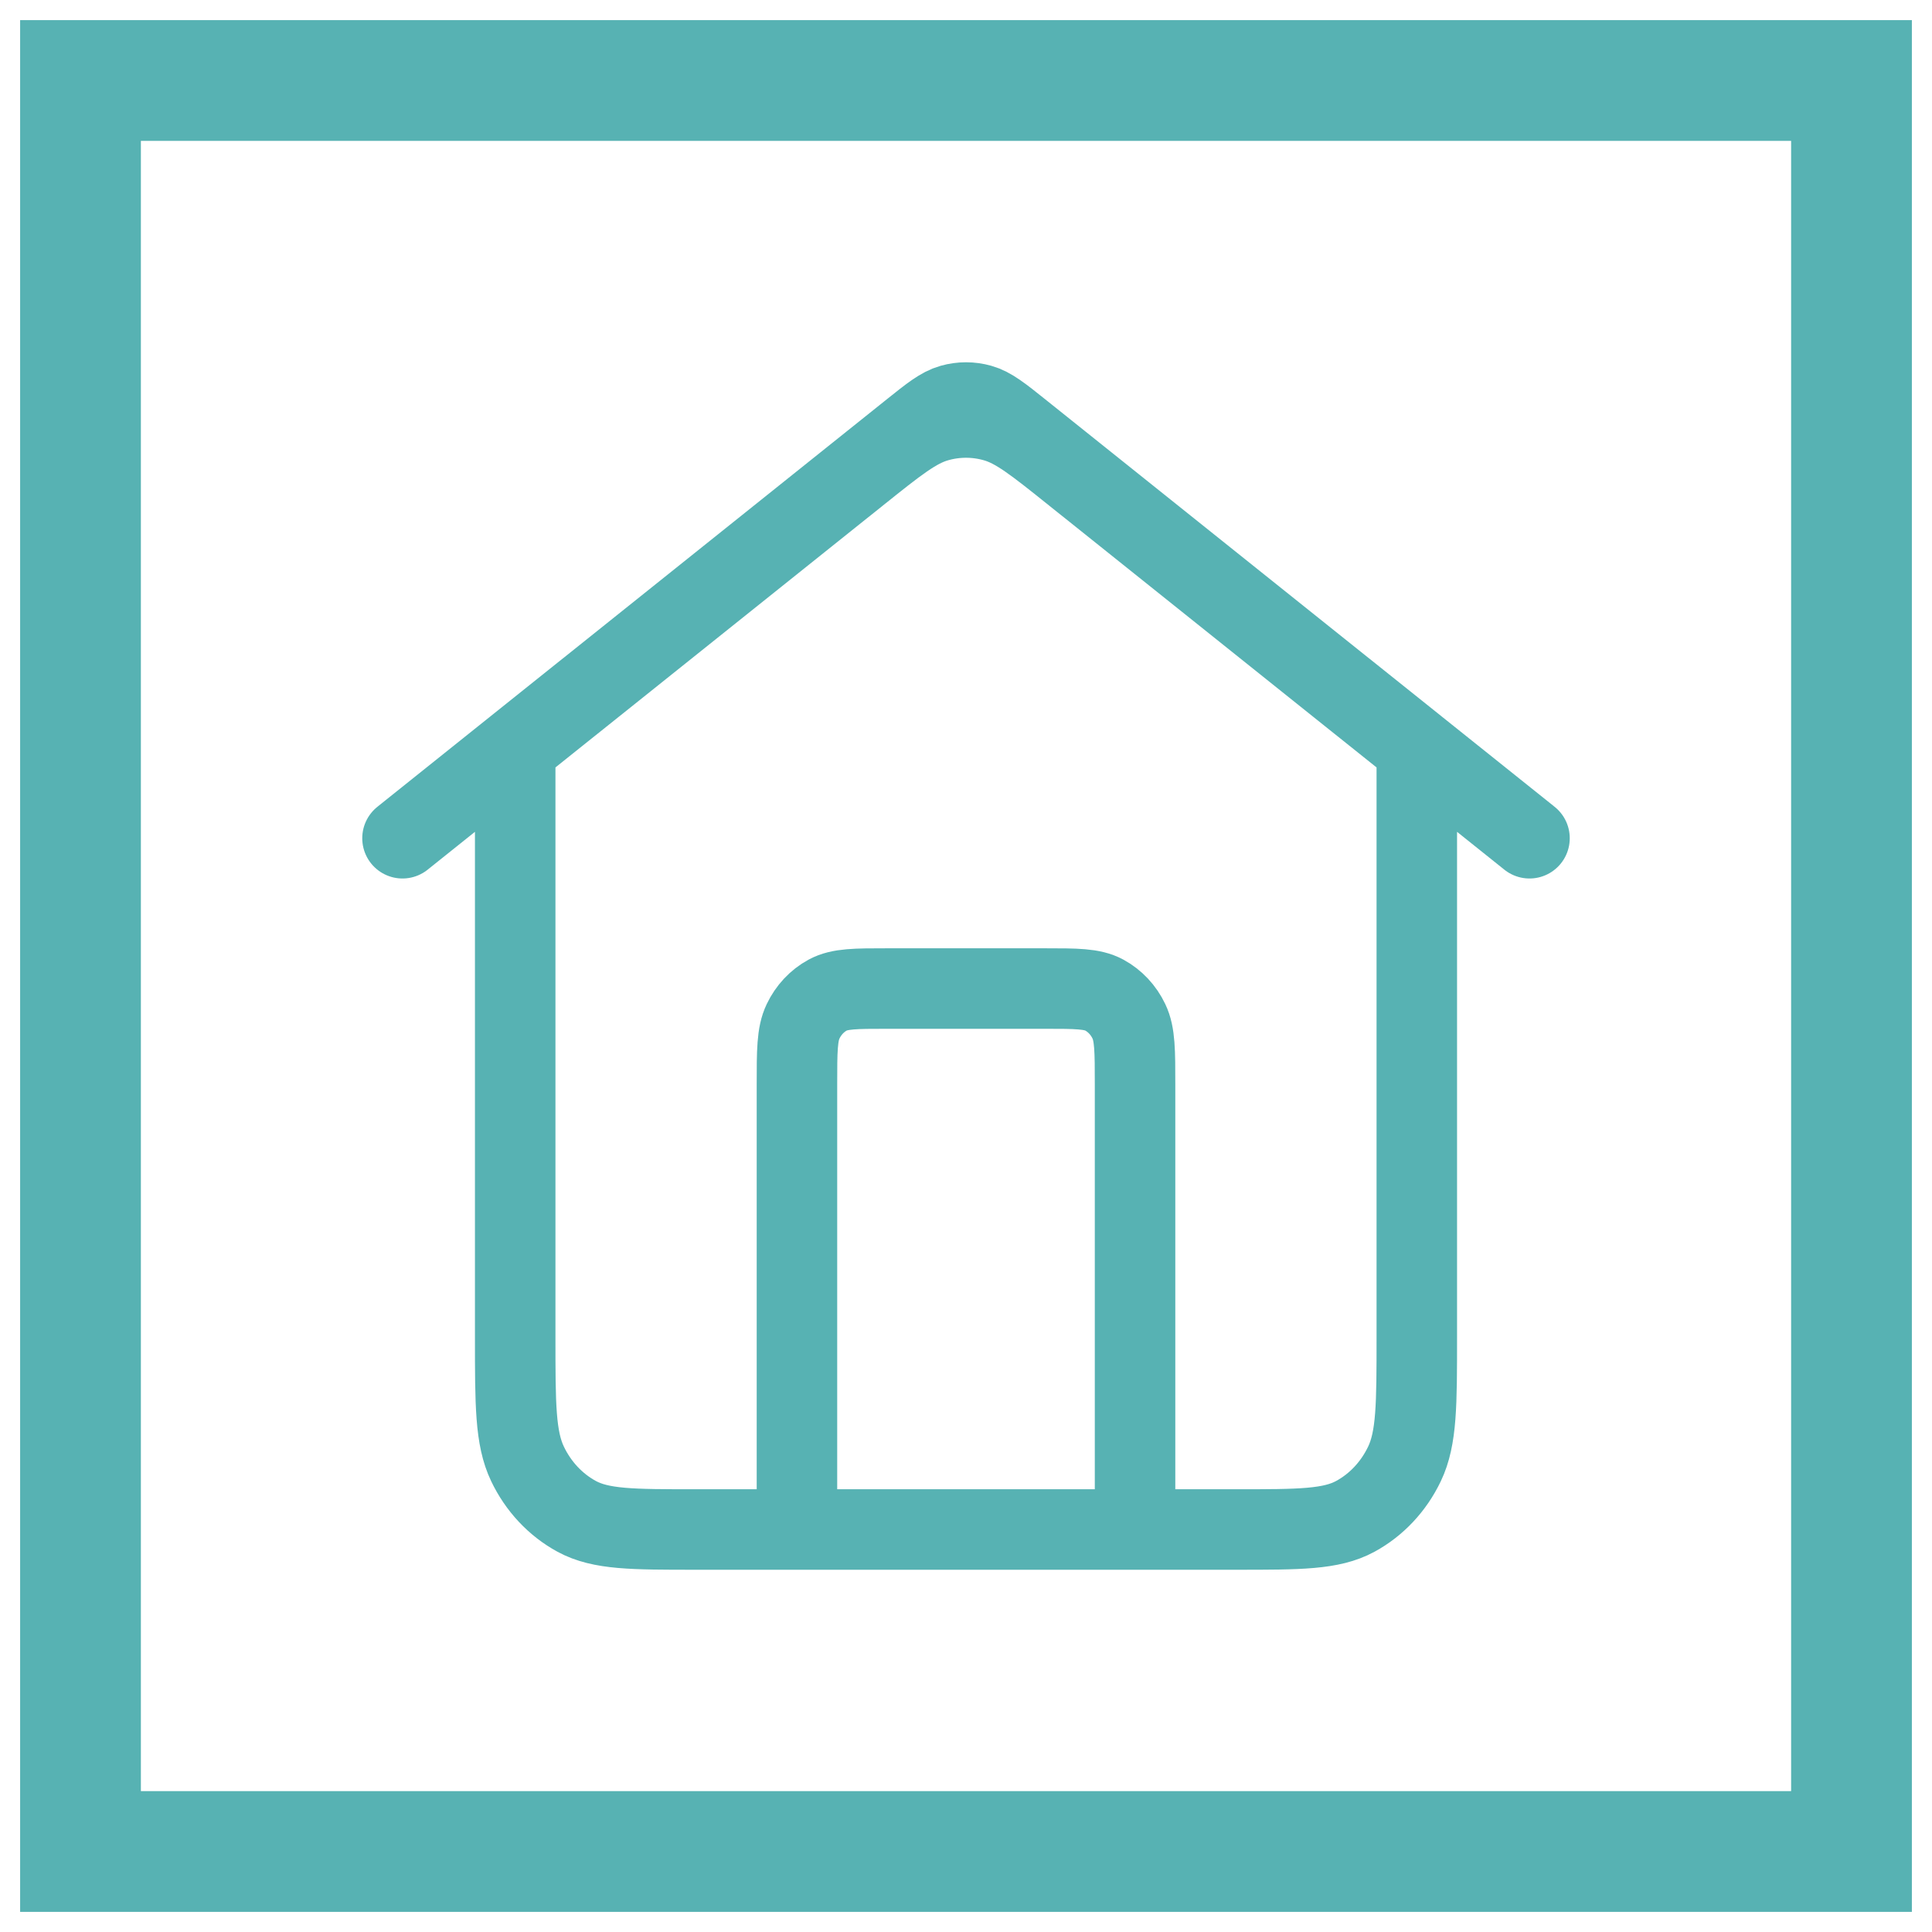 <svg width="24" height="24" viewBox="0 0 24 24" fill="none" xmlns="http://www.w3.org/2000/svg">
<g id="Group 49">
<path id="Icon" d="M9.9 19V13.475C9.9 13.056 9.9 12.847 9.976 12.688C10.043 12.547 10.15 12.433 10.282 12.361C10.432 12.28 10.628 12.28 11.02 12.28H12.98C13.372 12.28 13.568 12.28 13.718 12.361C13.85 12.433 13.957 12.547 14.024 12.688C14.1 12.847 14.1 13.056 14.1 13.475V19M5 10.413L11.328 5.351C11.569 5.158 11.69 5.062 11.822 5.025C11.939 4.992 12.061 4.992 12.178 5.025C12.31 5.062 12.431 5.158 12.672 5.351L19 10.413M6.4 9.293V16.611C6.4 17.447 6.4 17.865 6.553 18.185C6.687 18.466 6.901 18.694 7.164 18.837C7.464 19 7.856 19 8.64 19H15.36C16.144 19 16.536 19 16.836 18.837C17.099 18.694 17.313 18.466 17.447 18.185C17.6 17.865 17.6 17.447 17.6 16.611V9.293L13.344 5.889C12.862 5.503 12.621 5.31 12.356 5.236C12.123 5.17 11.877 5.17 11.644 5.236C11.379 5.31 11.138 5.503 10.656 5.889L6.4 9.293Z" stroke="#57B2B3" stroke-linecap="round" stroke-linejoin="round"/>
<path id="Vector" d="M23 1H1V23H23V1Z" stroke="#57B2B3" stroke-width="1.5" stroke-miterlimit="10"/>
</g>
</svg>
